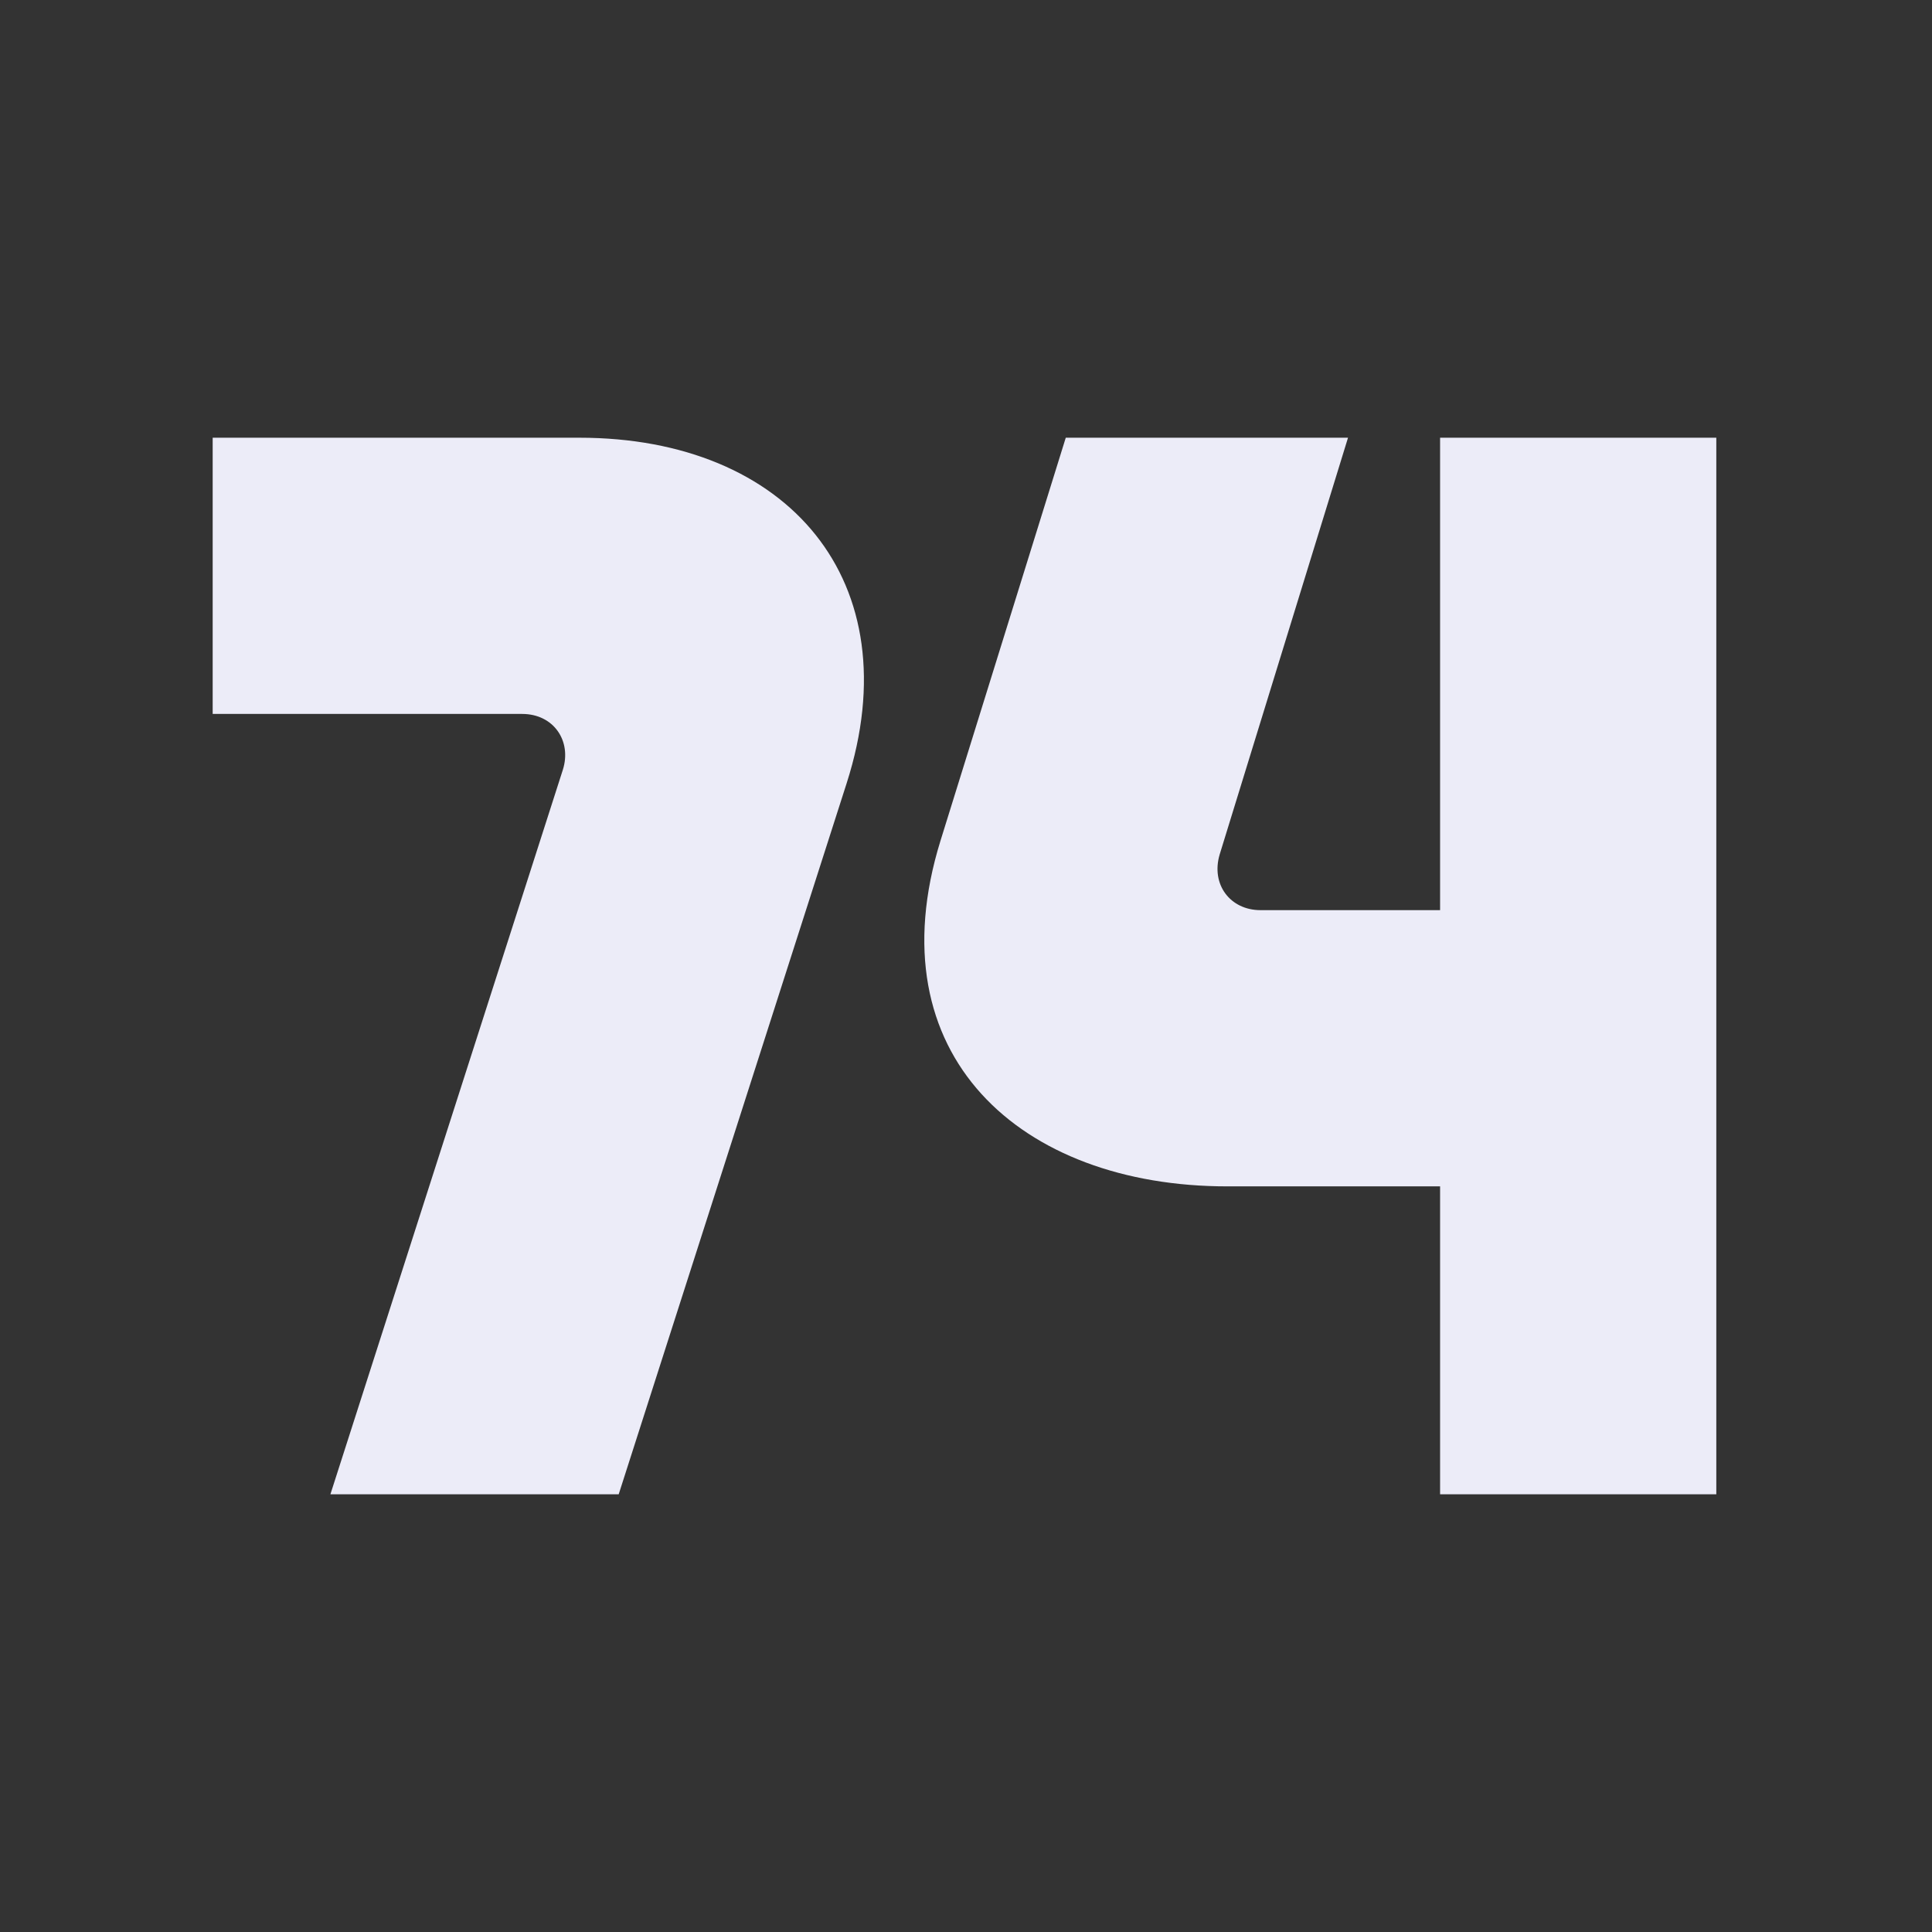 <svg width="256" height="256" viewBox="0 0 256 256" fill="none" xmlns="http://www.w3.org/2000/svg">
<rect x="0" y="0" width="256" height="256" fill="#333333" stroke="none"/>
<path d="M76.781 58C104.381 58 120.781 77 112.181 103.8L81.981 198H43.781L74.581 102C75.781 98.2 73.381 94.6 69.181 94.6H28.181V58H76.781Z" fill="#ECECF8"/>
<path d="M178.619 58L161.619 113.2C160.419 117.2 163.019 120.6 167.019 120.6H190.819V58H227.419V198H190.819V157.2H162.619C135.219 157.2 115.819 139.8 124.619 111.4L141.219 58H178.619Z" fill="#ECECF8"/>
</svg>
